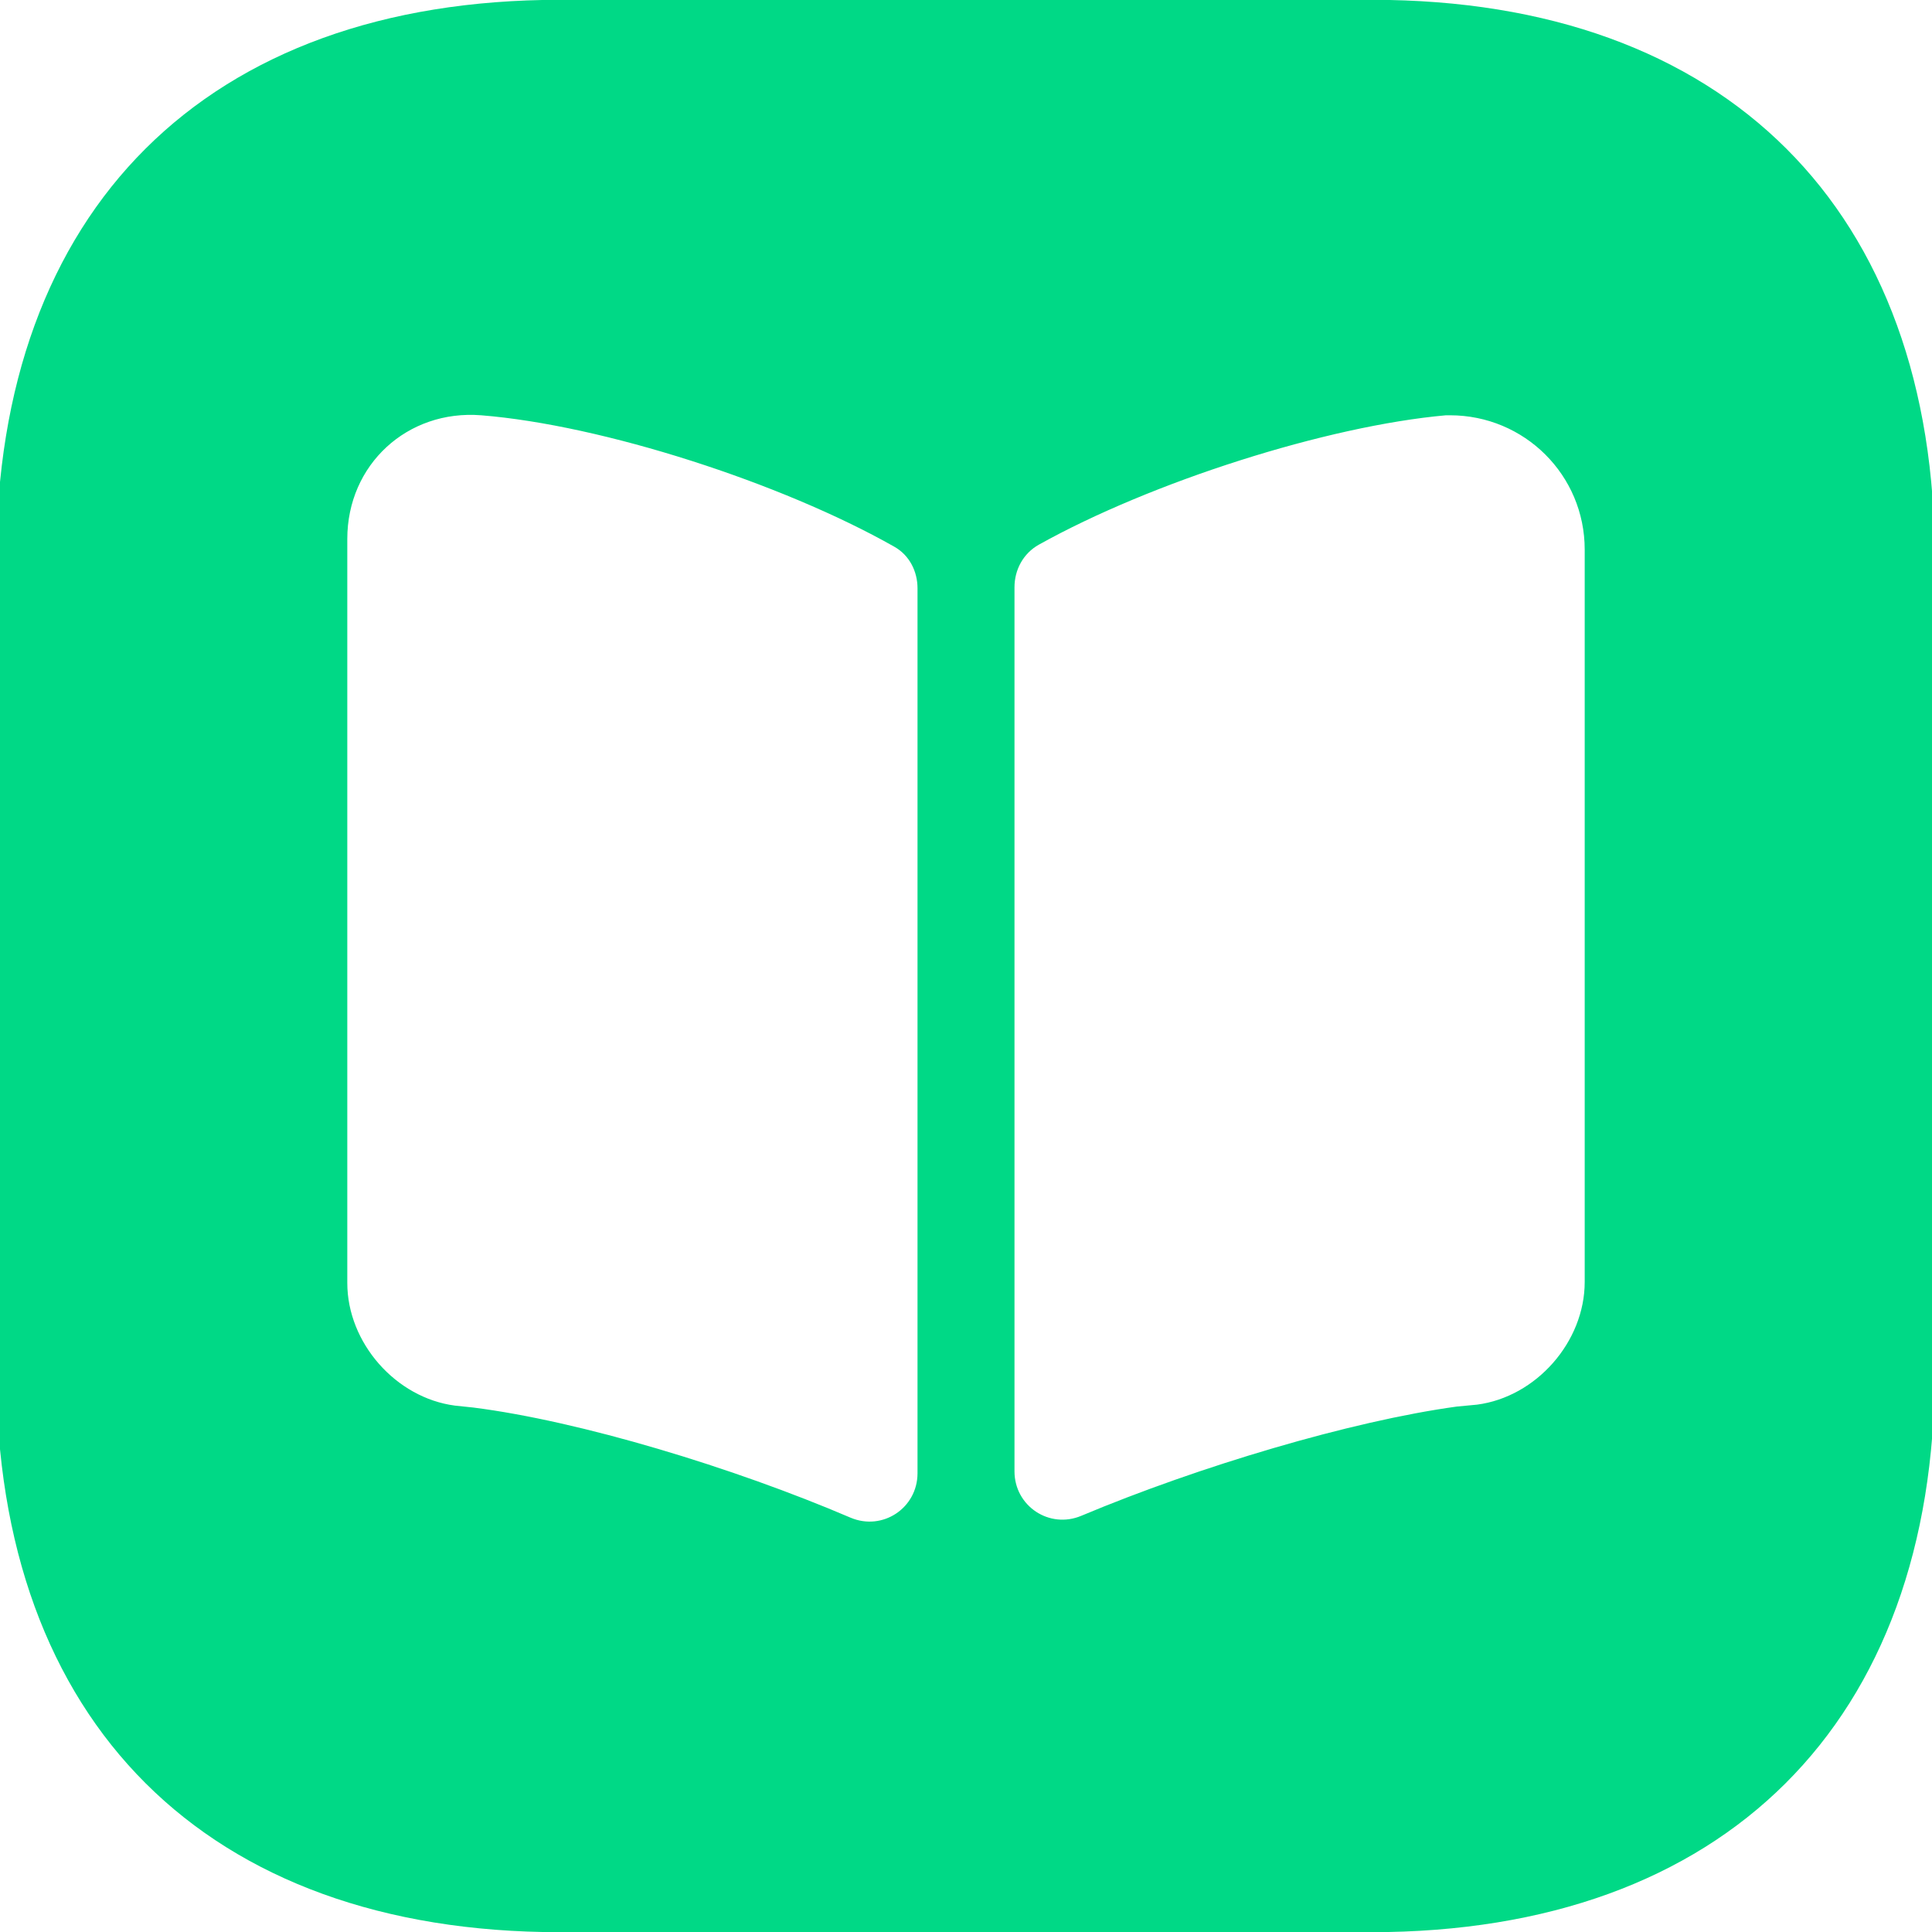 <?xml version="1.0" encoding="UTF-8" standalone="no"?>
<svg xmlns="http://www.w3.org/2000/svg" xmlns:xlink="http://www.w3.org/1999/xlink" version="1.1" width="32" height="32" viewBox="0 0 1080 1080" xml:space="preserve">
<desc>Created with Fabric.js 5.2.4</desc>
<defs>
</defs>
<g transform="matrix(1 0 0 1 540 540)" id="d3f819a1-3d79-443b-993b-2fa264da3467">
<rect style="stroke: none; stroke-width: 1; stroke-dasharray: none; stroke-linecap: butt; stroke-dashoffset: 0; stroke-linejoin: miter; stroke-miterlimit: 4; fill: rgb(255,255,255); fill-rule: nonzero; opacity: 1; visibility: hidden;" x="-540" y="-540" rx="0" ry="0" width="1080" height="1080"></rect>
</g>
<g transform="matrix(1 0 0 1 540 540)" id="b3c53b2d-0837-4cd6-98f8-23bcb54a6135">
</g>
<g transform="matrix(54.21 0 0 54.01 540 540)" id="f2246992-7b86-4957-954f-9655bb279d26">
<path style="stroke: rgb(0,0,0); stroke-width: 0; stroke-dasharray: none; stroke-linecap: butt; stroke-dashoffset: 0; stroke-linejoin: miter; stroke-miterlimit: 4; fill: rgb(0,217,134); fill-rule: nonzero; opacity: 1;" transform=" translate(-12, -12)" d="M 16.19 2 L 7.81 2 C 4.17 2 2 4.17 2 7.81 L 2 16.18 C 2 19.83 4.17 22 7.81 22 L 16.18 22 C 19.82 22 21.99 19.83 21.99 16.19 L 21.99 7.81 C 22 4.17 19.83 2 16.19 2 Z M 11.5 17.25 C 11.5 17.61 11.14 17.85 10.81 17.71 C 9.6 17.19 8.02 16.71 6.92 16.57 L 6.73 16.55 C 6.12 16.47 5.62 15.9 5.62 15.28 L 5.62 7.58 C 5.62 6.81 6.24 6.24 7 6.3 C 8.25 6.4 10.1 7 11.26 7.66 C 11.42 7.75 11.5 7.92 11.5 8.09 L 11.5 17.25 Z M 18.38 15.27 C 18.38 15.89 17.88 16.46 17.27 16.54 L 17.06 16.56 C 15.97 16.71 14.4 17.18 13.19 17.69 C 12.86 17.83 12.5 17.59 12.5 17.23 L 12.5 8.08 C 12.5 7.9 12.59 7.73 12.75 7.64 C 13.91 6.99 15.72 6.41 16.95 6.3 L 16.99 6.3 C 17.76 6.3 18.38 6.92 18.38 7.69 L 18.38 15.27 Z" stroke-linecap="round"></path>
</g>
</svg>
